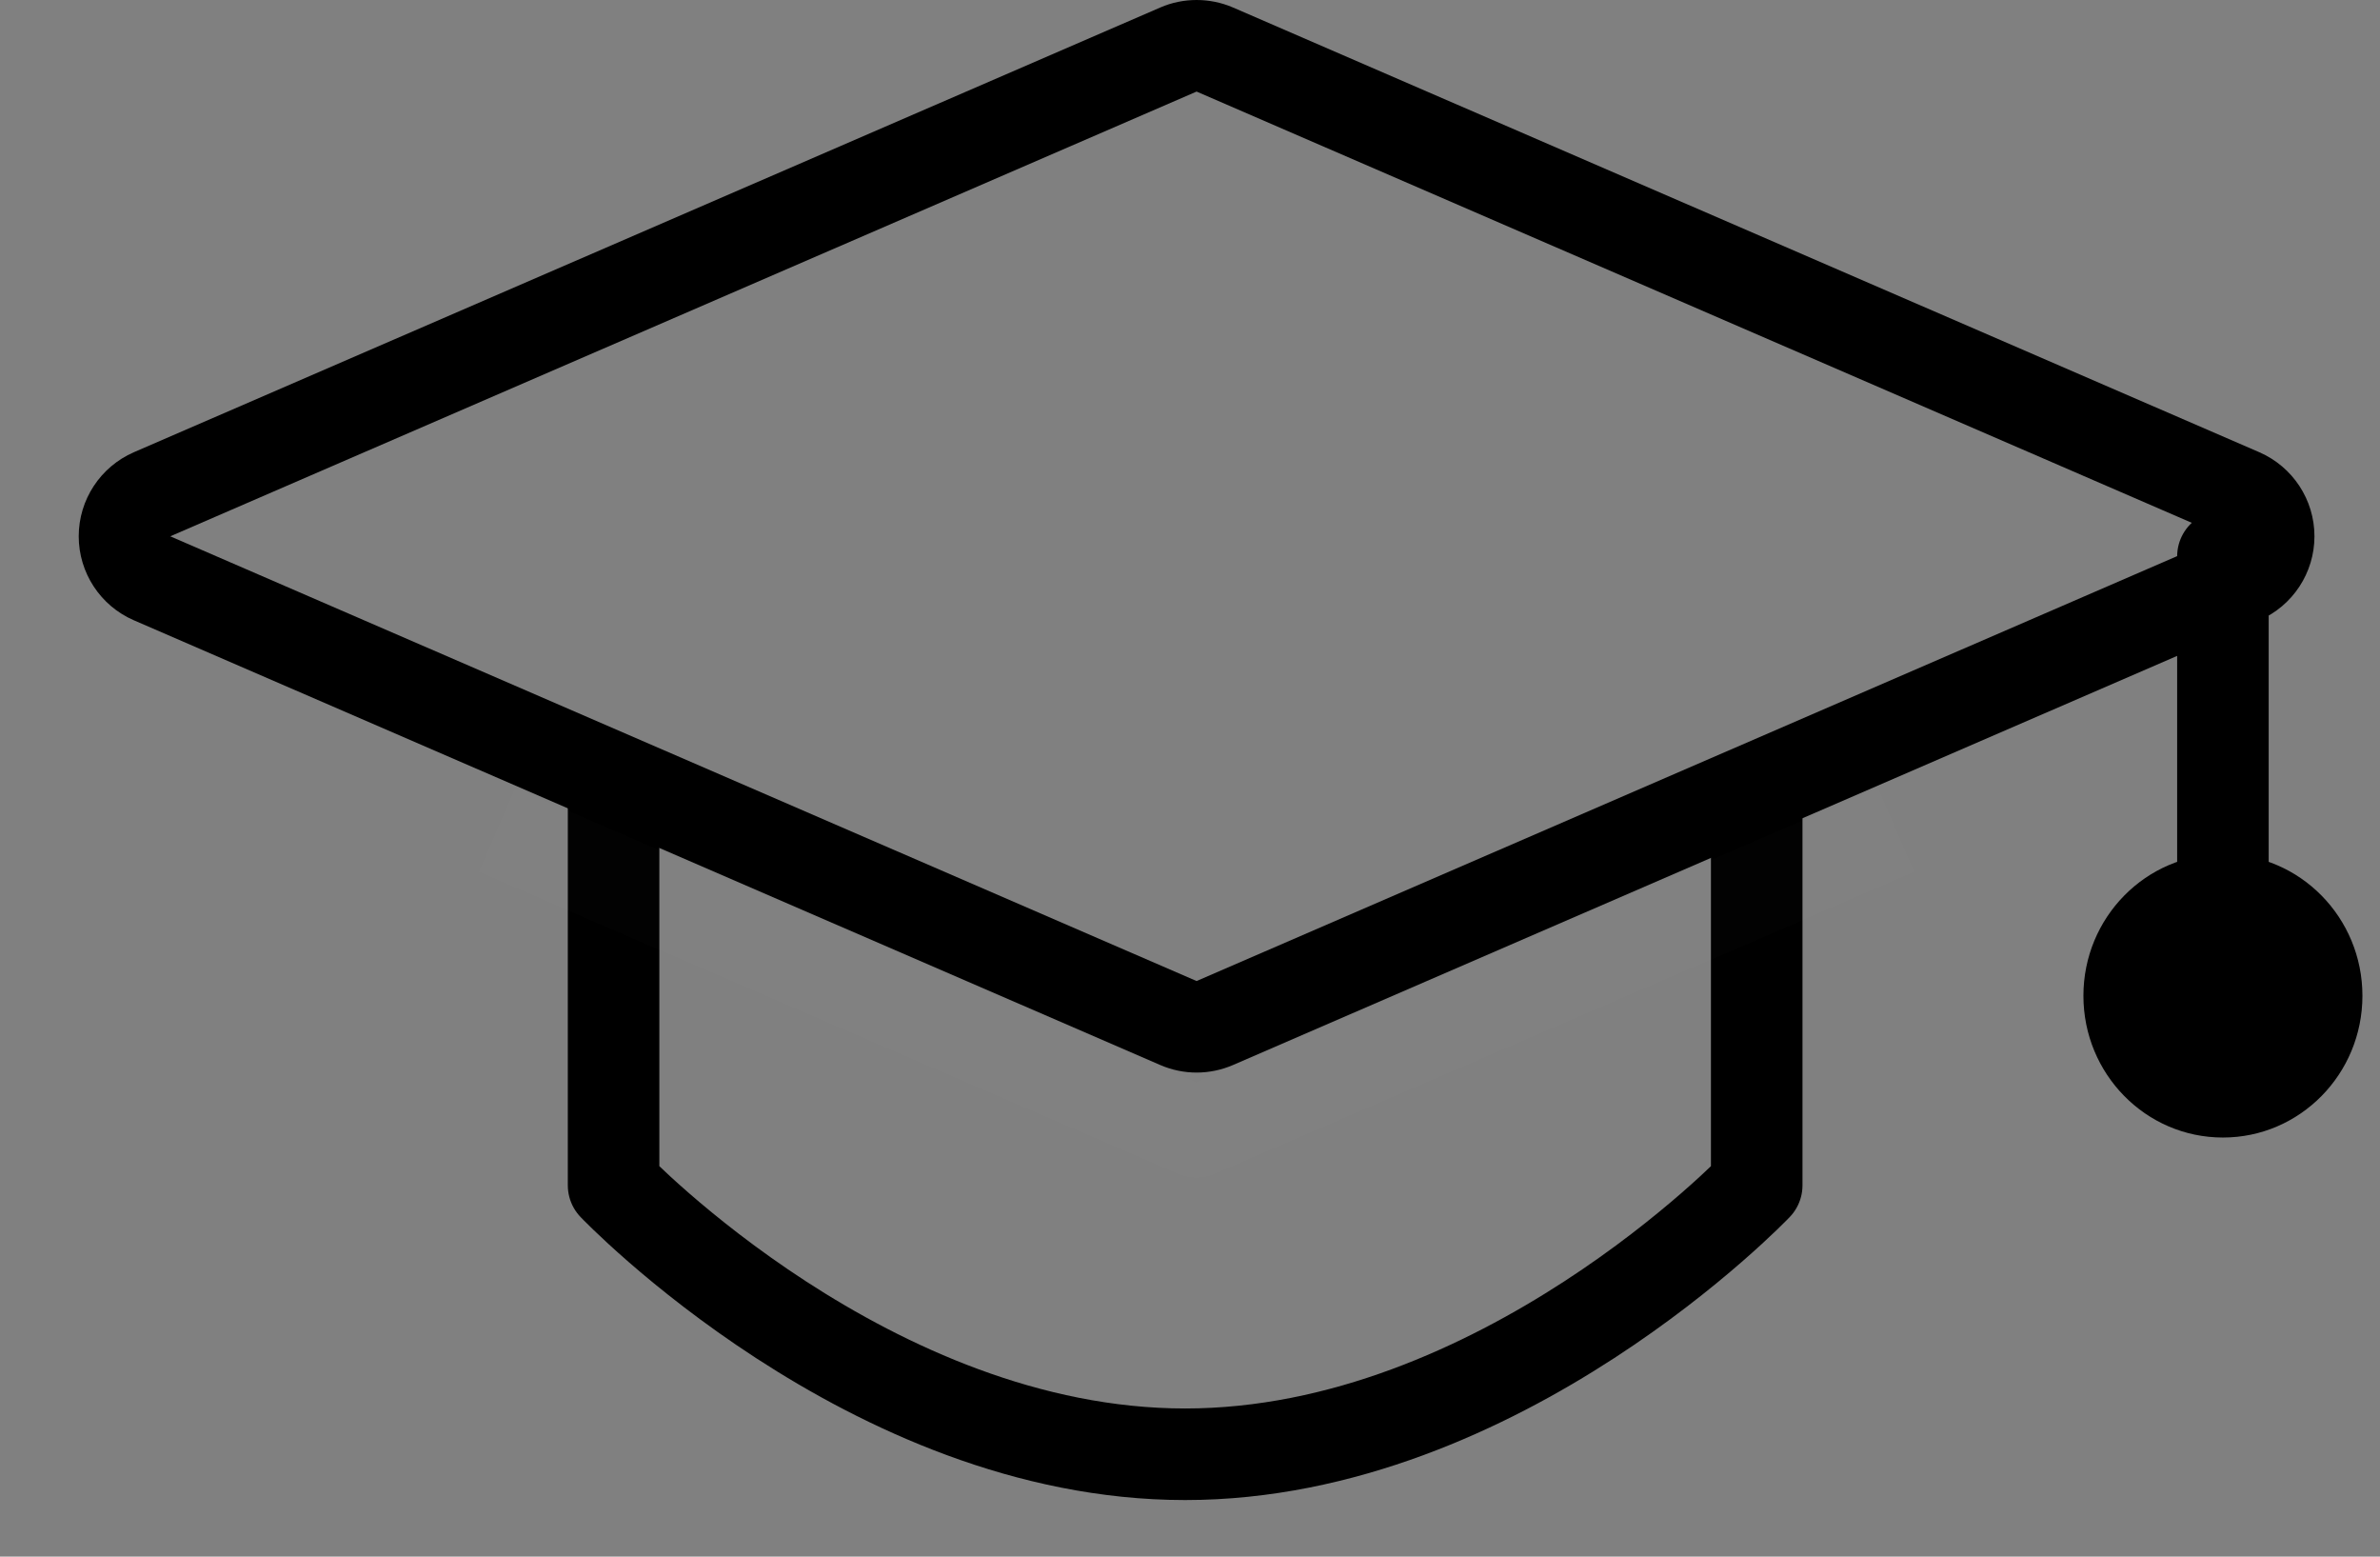 <svg width="26" height="17" viewBox="0 0 26 17" fill="none" xmlns="http://www.w3.org/2000/svg">
<rect x="0" y="0" width="26" height="17" fill="#808080" stroke="none"/>
<path d="M13.072 1L1.86 5.857L13.072 10.714L24.284 5.857L13.072 1ZM13.072 0C13.207 0 13.343 0.027 13.47 0.082L24.682 4.939C25.047 5.098 25.284 5.458 25.284 5.857C25.284 6.255 25.047 6.616 24.682 6.774L13.47 11.631C13.216 11.741 12.928 11.741 12.675 11.631L1.462 6.774C1.097 6.616 0.86 6.255 0.86 5.857C0.86 5.458 1.097 5.098 1.462 4.939L12.675 0.082C12.801 0.027 12.937 0 13.072 0Z" fill="black"/>
<path d="M6.703 8.745V12.945C6.703 12.945 9.503 15.882 12.947 15.882C16.391 15.882 19.191 12.945 19.191 12.945V8.745" stroke="black" stroke-linecap="round" stroke-linejoin="round"/>
<path d="M24.284 6.076V10.711" stroke="black" stroke-linecap="round" stroke-linejoin="round"/>
<path d="M24.284 12.423C25.125 12.423 25.808 11.73 25.808 10.875C25.808 10.02 25.125 9.327 24.284 9.327C23.442 9.327 22.76 10.02 22.76 10.875C22.76 11.73 23.442 12.423 24.284 12.423Z" fill="black"/>
<path opacity="0.01" d="M5.428 9.063L13.069 12.363L20.716 9.063" stroke="white" stroke-linejoin="round"/>
</svg>
